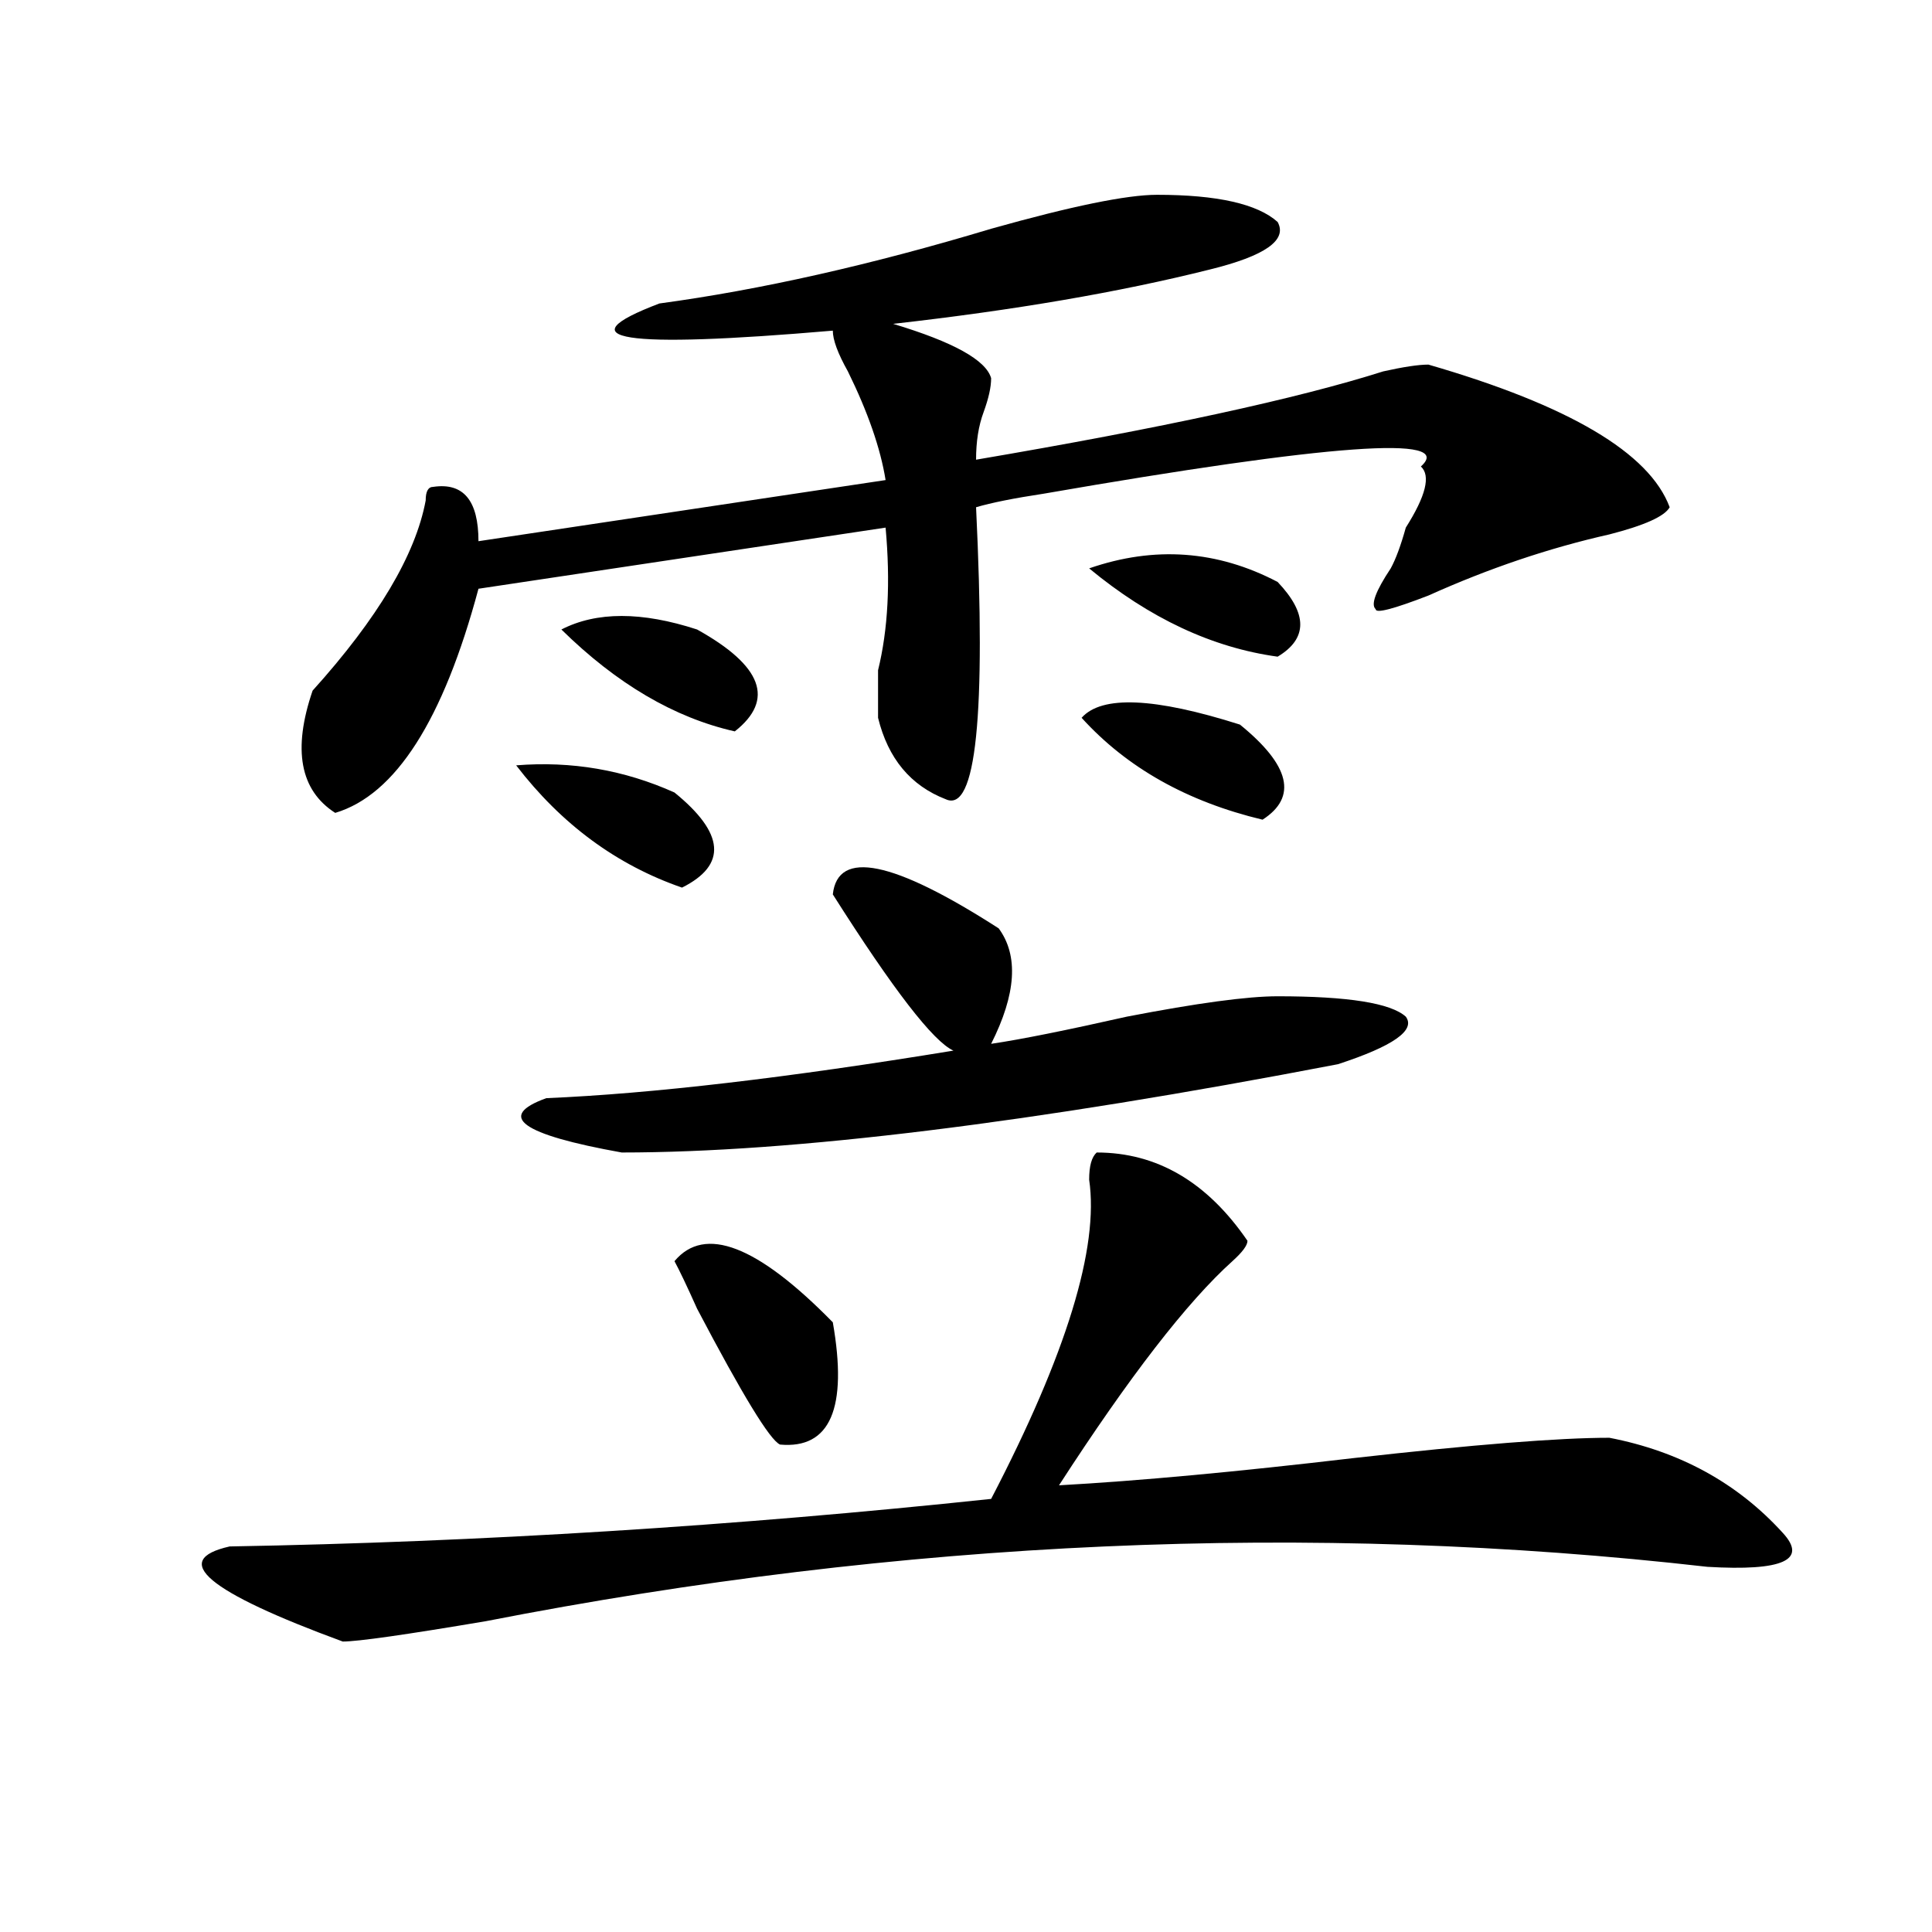 <?xml version="1.0" encoding="utf-8"?>
<!-- Generator: Adobe Illustrator 16.0.0, SVG Export Plug-In . SVG Version: 6.00 Build 0)  -->
<!DOCTYPE svg PUBLIC "-//W3C//DTD SVG 1.1//EN" "http://www.w3.org/Graphics/SVG/1.1/DTD/svg11.dtd">
<svg version="1.1" id="图层_1" xmlns="http://www.w3.org/2000/svg" xmlns:xlink="http://www.w3.org/1999/xlink" x="0px" y="0px"
	 width="1000px" height="1000px" viewBox="0 0 1000 1000" enable-background="new 0 0 1000 1000" xml:space="preserve">
<path d="M567.645,596.531c31.219,0,57.193,15.271,78.047,45.703c0,2.362-2.622,5.878-7.805,10.547
	c-23.414,21.094-53.353,59.766-89.754,116.016c41.584-2.307,92.314-7.031,152.191-14.063c62.438-7.031,106.644-10.547,132.68-10.547
	c36.401,7.031,66.34,23.456,89.754,49.219c12.987,14.063,0,19.885-39.023,17.578c-205.544-23.4-416.271-14.063-632.18,28.125
	c-41.646,7.031-66.34,10.547-74.145,10.547c-70.242-25.818-89.754-42.188-58.535-49.219
	c130.058-2.307,261.457-10.547,394.137-24.609c39.023-74.981,55.913-130.078,50.73-165.234
	C563.742,603.563,565.022,598.894,567.645,596.531z M598.863,100.828c31.219,0,52.011,4.725,62.438,14.063
	c5.183,9.394-6.524,17.578-35.121,24.609c-46.828,11.756-101.461,21.094-163.898,28.125c31.219,9.394,48.108,18.787,50.73,28.125
	c0,4.725-1.342,10.547-3.902,17.578c-2.622,7.031-3.902,15.271-3.902,24.609c96.217-16.369,166.459-31.641,210.727-45.703
	c10.365-2.307,18.17-3.516,23.414-3.516c72.803,21.094,114.448,45.703,124.875,73.828c-2.622,4.725-13.049,9.394-31.219,14.063
	c-31.219,7.031-62.438,17.578-93.656,31.641c-18.231,7.031-27.316,9.394-27.316,7.031c-2.622-2.307,0-9.338,7.805-21.094
	c2.561-4.669,5.183-11.7,7.805-21.094c10.365-16.369,12.987-26.916,7.805-31.641c18.17-16.369-46.828-11.7-195.117,14.063
	c-15.609,2.362-27.316,4.725-35.121,7.031c5.183,107.831,0,158.203-15.609,151.172c-18.231-7.031-29.938-21.094-35.121-42.188
	c0-7.031,0-15.216,0-24.609c5.183-21.094,6.463-45.703,3.902-73.828l-210.727,31.641c-18.231,68.006-42.926,106.678-74.145,116.016
	c-18.231-11.7-22.134-32.794-11.707-63.281c33.779-37.463,53.291-70.313,58.535-98.438c0-4.669,1.28-7.031,3.902-7.031
	c15.609-2.307,23.414,7.031,23.414,28.125l210.727-31.641c-2.622-16.369-9.146-35.156-19.512-56.25
	c-5.244-9.338-7.805-16.369-7.805-21.094c-109.266,9.394-139.204,4.725-89.754-14.063c52.011-7.031,109.266-19.885,171.703-38.672
	C554.596,106.706,583.254,100.828,598.863,100.828z M267.164,396.141c28.597-2.307,55.913,2.362,81.949,14.063
	c25.975,21.094,27.316,37.519,3.902,49.219C319.175,447.722,290.578,426.628,267.164,396.141z M431.063,462.938
	c2.561-23.4,31.219-17.578,85.852,17.578c10.365,14.063,9.085,34.003-3.902,59.766c15.609-2.307,39.023-7.031,70.242-14.063
	c36.401-7.031,62.438-10.547,78.047-10.547c36.401,0,58.535,3.516,66.34,10.547c5.183,7.031-6.524,15.271-35.121,24.609
	c-158.716,30.487-282.311,45.703-370.723,45.703c-52.072-9.338-65.06-18.731-39.023-28.125
	c54.633-2.307,124.875-10.547,210.727-24.609C483.073,539.128,462.281,512.156,431.063,462.938z M360.82,325.828
	c33.779,18.787,40.304,36.365,19.512,52.734c-31.219-7.031-61.157-24.609-89.754-52.734
	C308.748,316.49,332.162,316.49,360.82,325.828z M349.113,652.781c15.609-18.731,42.926-8.185,81.949,31.641
	c7.805,44.55-1.342,65.644-27.316,63.281c-5.244-2.307-19.512-25.763-42.926-70.313C355.576,665.69,351.674,657.506,349.113,652.781
	z M641.789,375.047c25.975,21.094,29.877,37.519,11.707,49.219c-39.023-9.338-70.242-26.916-93.656-52.734
	C570.205,359.831,597.521,360.984,641.789,375.047z M563.742,294.188c33.779-11.7,66.34-9.338,97.559,7.031
	c15.609,16.425,15.609,29.334,0,38.672C627.46,335.222,594.961,320.006,563.742,294.188z"/>
</svg>
